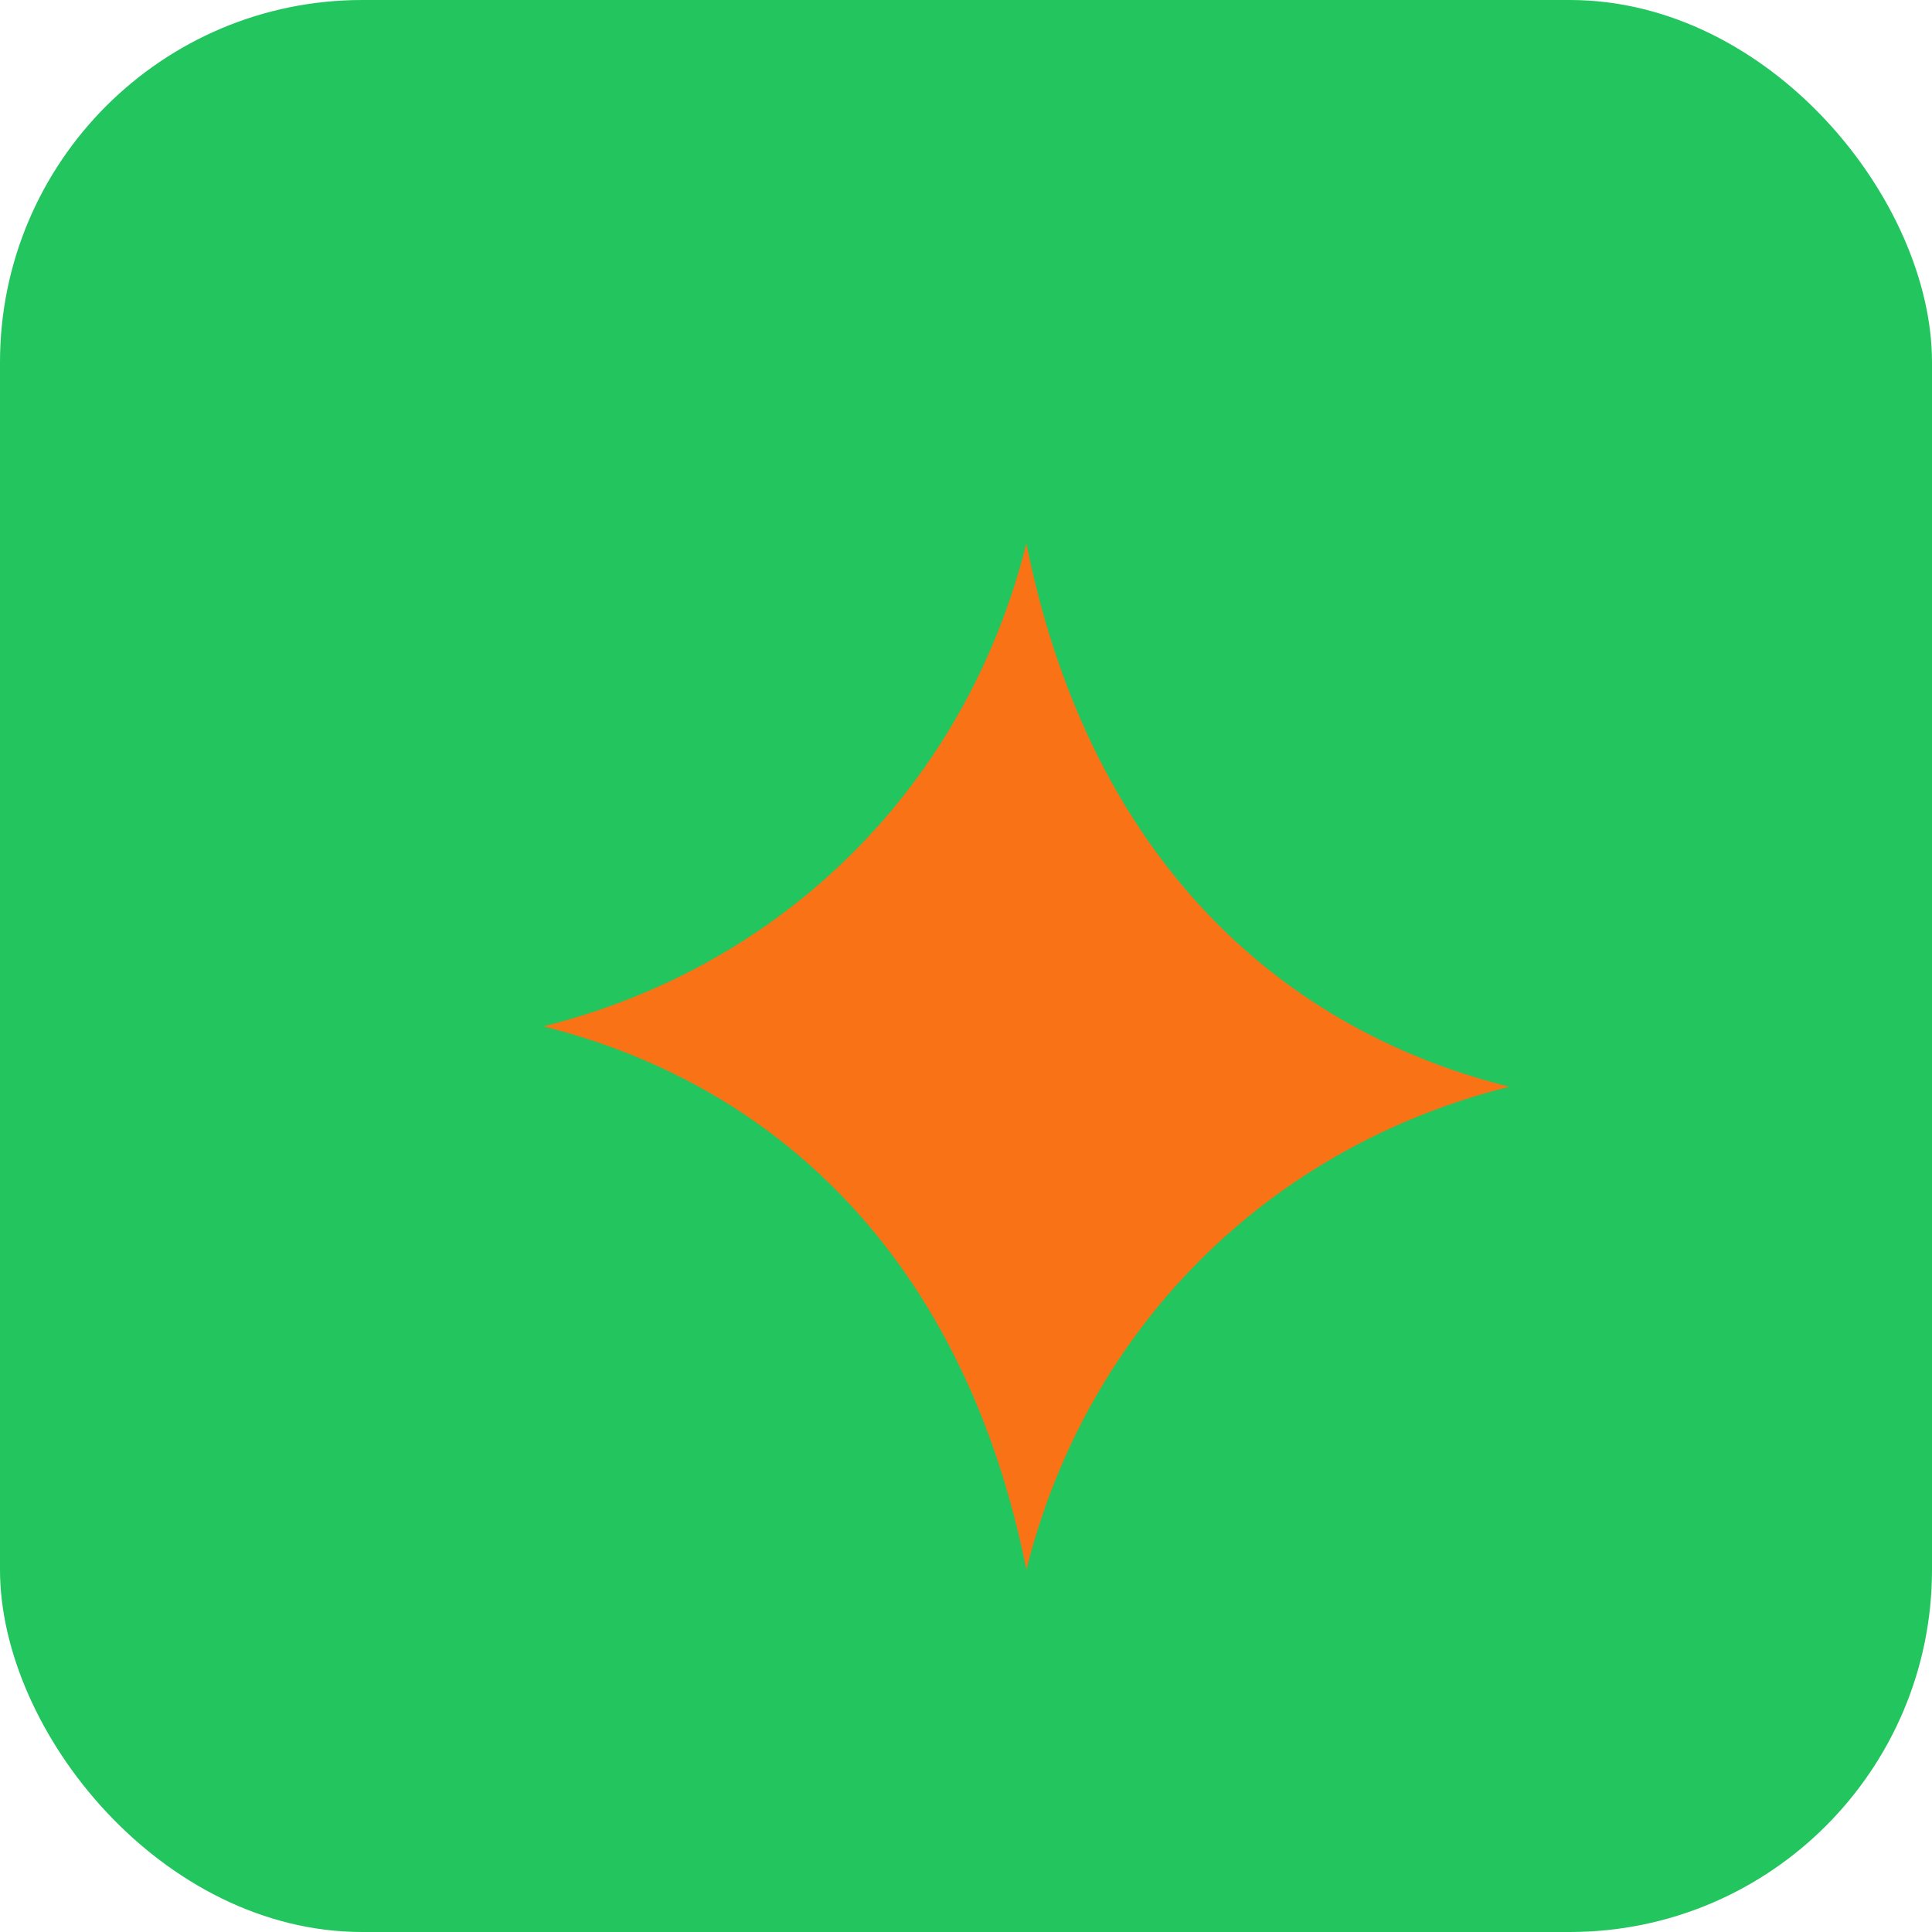 <svg xmlns="http://www.w3.org/2000/svg" viewBox="0 0 64 64"><rect width="64" height="64" rx="12" fill="#22c55e"/><path d="M18 34c8-2 14-8 16-16 2 10 8 16 16 18-8 2-14 8-16 16-2-10-8-16-16-18z" fill="#f97316"/></svg>